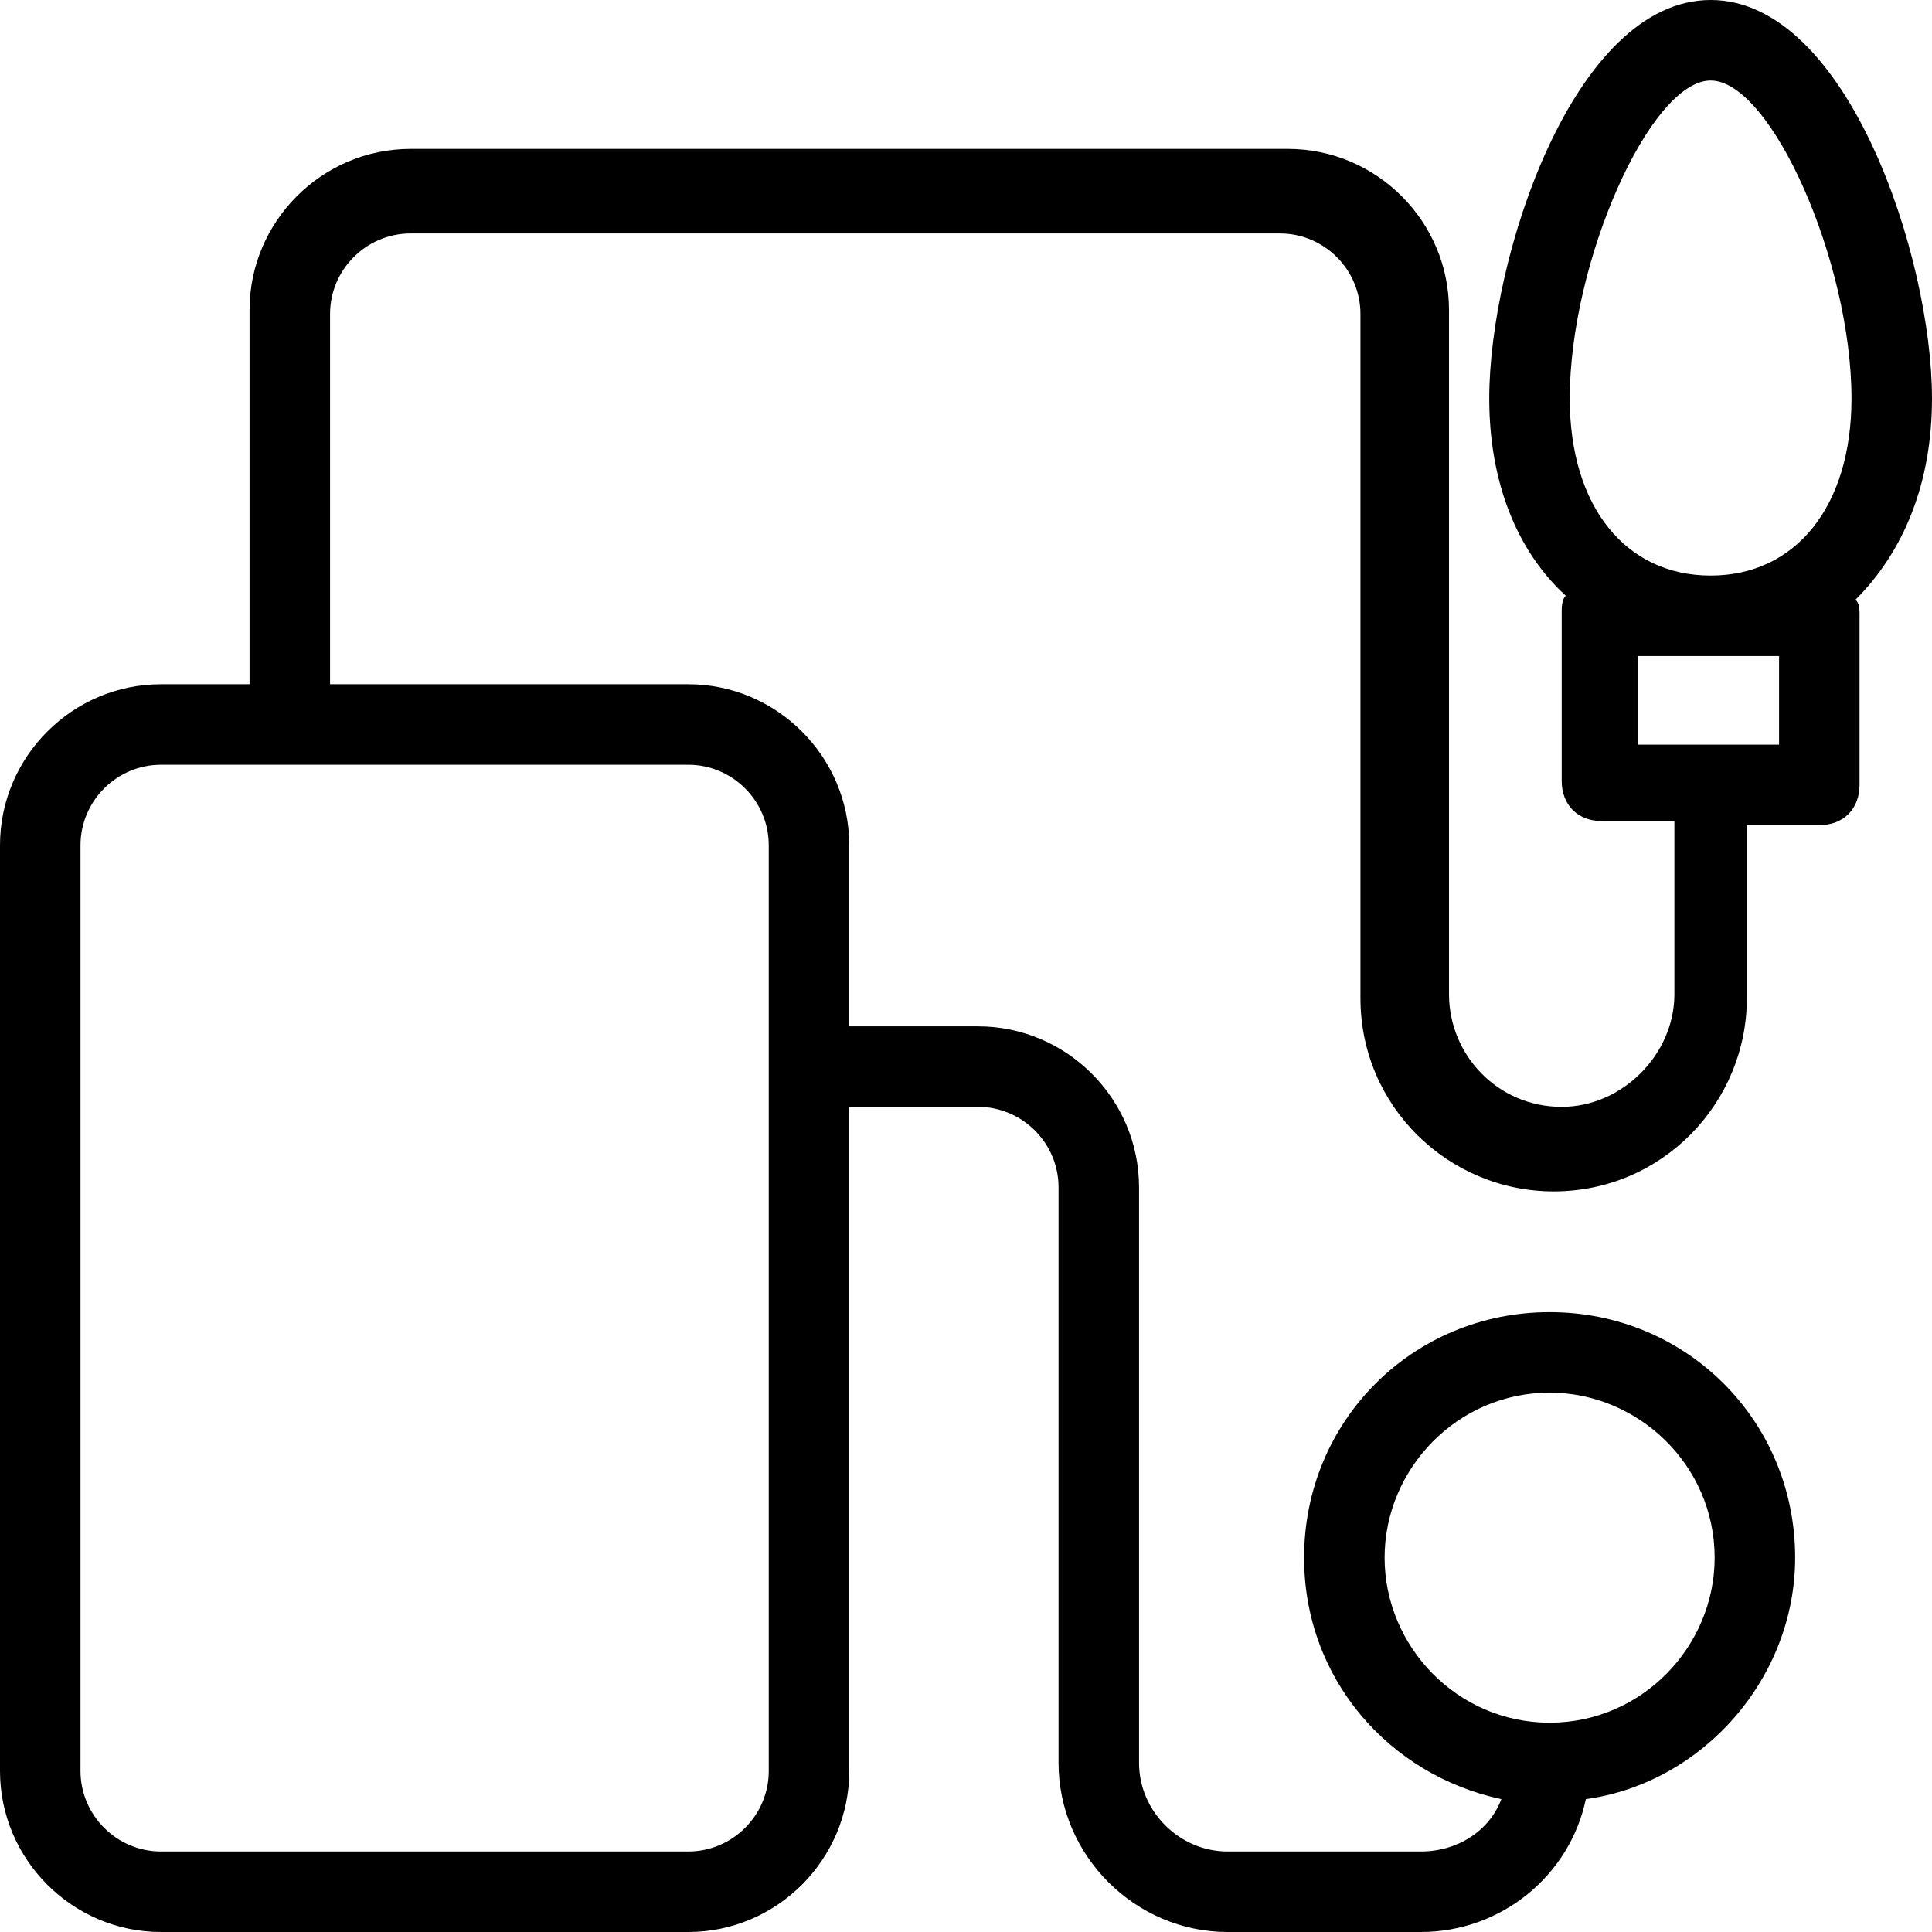 <svg width="42" height="42" viewBox="0 0 42 42" fill="none" xmlns="http://www.w3.org/2000/svg">
<path d="M42 8.662C42 5.6 40.163 0 37.188 0C34.212 0 32.375 5.6 32.375 8.662C32.375 10.5 32.987 11.988 34.038 12.95C33.95 13.037 33.95 13.213 33.95 13.3V16.975C33.95 17.5 34.3 17.85 34.825 17.85H36.4V21.613C36.4 22.925 35.263 24.062 33.95 24.062C32.55 24.062 31.5 22.925 31.5 21.613V6.737C31.5 4.812 29.925 3.237 28 3.237H8.925C7 3.237 5.425 4.812 5.425 6.737V14.875H3.5C1.575 14.875 0 16.45 0 18.375V38.5C0 40.425 1.575 42 3.5 42H14.963C16.887 42 18.462 40.425 18.462 38.5V24.062H21.262C22.225 24.062 23.012 24.85 23.012 25.812V38.325C23.012 40.337 24.675 42 26.688 42H30.887C32.638 42 34.125 40.775 34.475 39.112C37.013 38.763 39.025 36.487 39.025 33.862C39.025 30.887 36.663 28.525 33.688 28.525C30.712 28.525 28.35 30.887 28.35 33.862C28.35 36.487 30.188 38.587 32.638 39.112C32.375 39.812 31.675 40.25 30.887 40.25H26.688C25.637 40.25 24.762 39.375 24.762 38.325V25.812C24.762 23.887 23.188 22.312 21.262 22.312H18.462V18.375C18.462 16.45 16.887 14.875 14.963 14.875H7.175V6.825C7.175 5.862 7.963 5.075 8.925 5.075H27.825C28.788 5.075 29.575 5.862 29.575 6.825V21.7C29.575 24.062 31.5 25.9 33.775 25.9C36.138 25.9 37.975 23.975 37.975 21.7V17.938H39.55C40.075 17.938 40.425 17.587 40.425 17.062V13.387C40.425 13.213 40.425 13.125 40.337 13.037C41.388 11.988 42 10.5 42 8.662ZM30.1 33.862C30.1 31.938 31.675 30.275 33.688 30.275C35.612 30.275 37.275 31.85 37.275 33.862C37.275 35.788 35.7 37.45 33.688 37.45C31.675 37.45 30.1 35.788 30.1 33.862ZM16.712 18.375V38.5C16.712 39.462 15.925 40.25 14.963 40.25H3.5C2.538 40.25 1.75 39.462 1.75 38.5V18.375C1.75 17.413 2.538 16.625 3.5 16.625H14.963C15.925 16.625 16.712 17.413 16.712 18.375ZM37.188 1.75C38.5 1.75 40.25 5.688 40.25 8.662C40.25 11.025 39.025 12.512 37.188 12.512C35.35 12.512 34.125 11.025 34.125 8.662C34.125 5.688 35.875 1.75 37.188 1.75ZM38.675 16.188H35.612V14.262H38.675V16.188Z" fill="black"/>
</svg>
